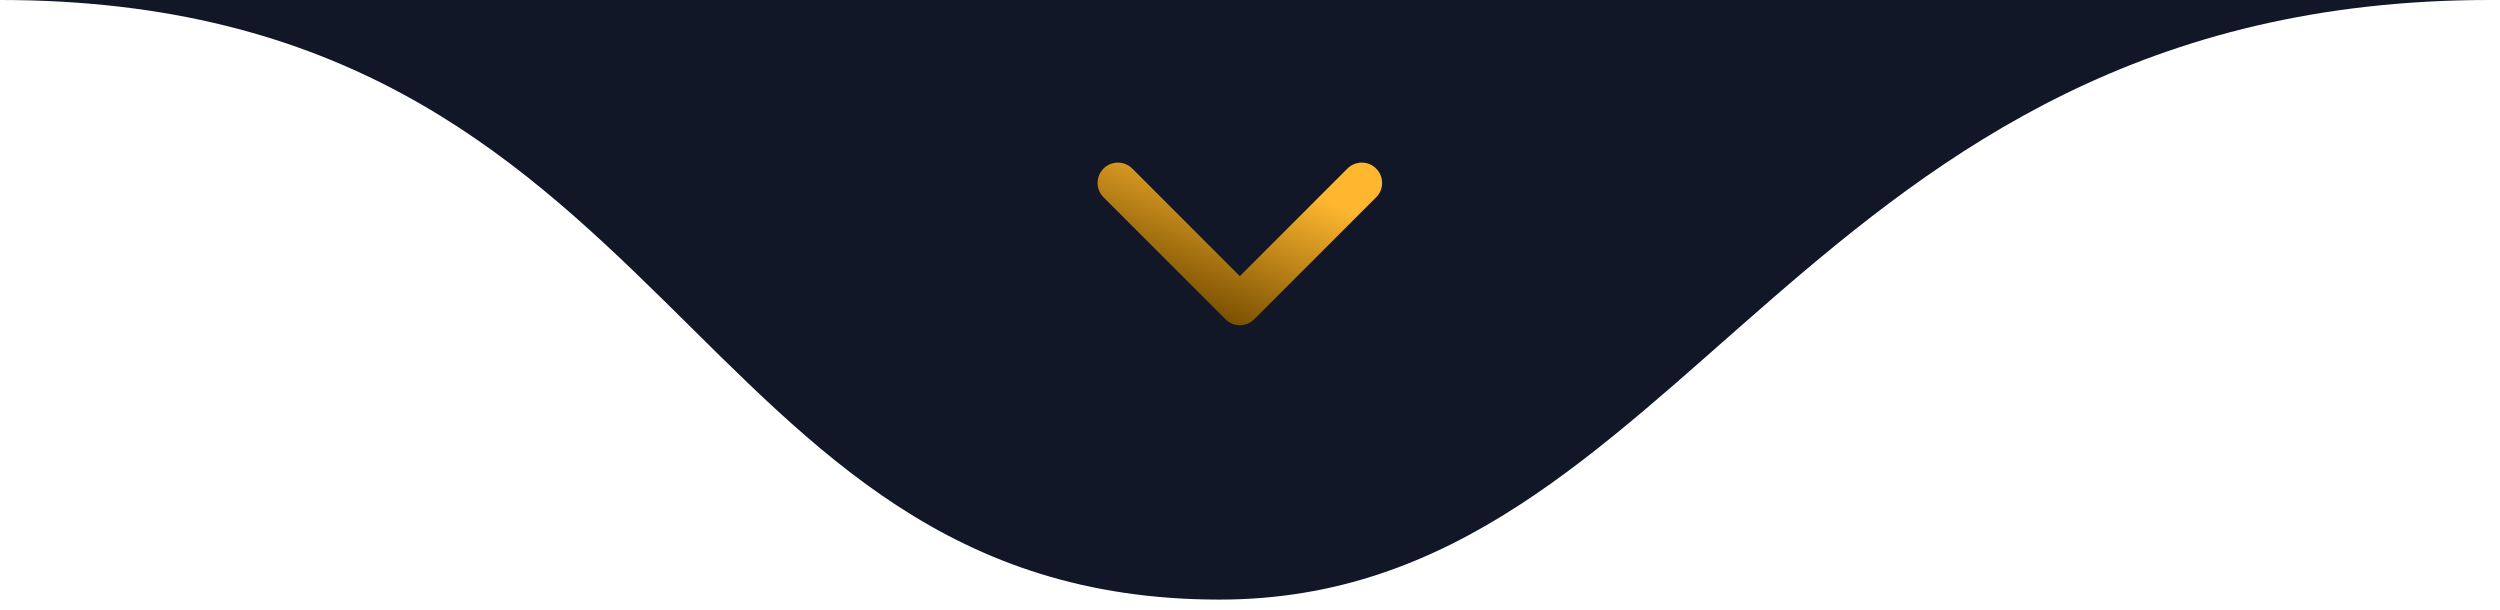 <svg xmlns="http://www.w3.org/2000/svg" width="123" height="30" viewBox="0 0 123 30" fill="none"><path d="M60 29.5C33.5 29.5 33.5 0 0 0H122.5C88.5 0 83 29.5 60 29.5Z" fill="#121728"></path><path d="M55 9L61 15L67 9" stroke="url(#paint0_linear_14_2)" stroke-width="2" stroke-linecap="round" stroke-linejoin="round"></path><defs><linearGradient id="paint0_linear_14_2" x1="65.14" y1="9.81" x2="62.242" y2="16.492" gradientUnits="userSpaceOnUse"><stop stop-color="#FFB730"></stop><stop offset="1" stop-color="#7C5202"></stop></linearGradient></defs></svg>
